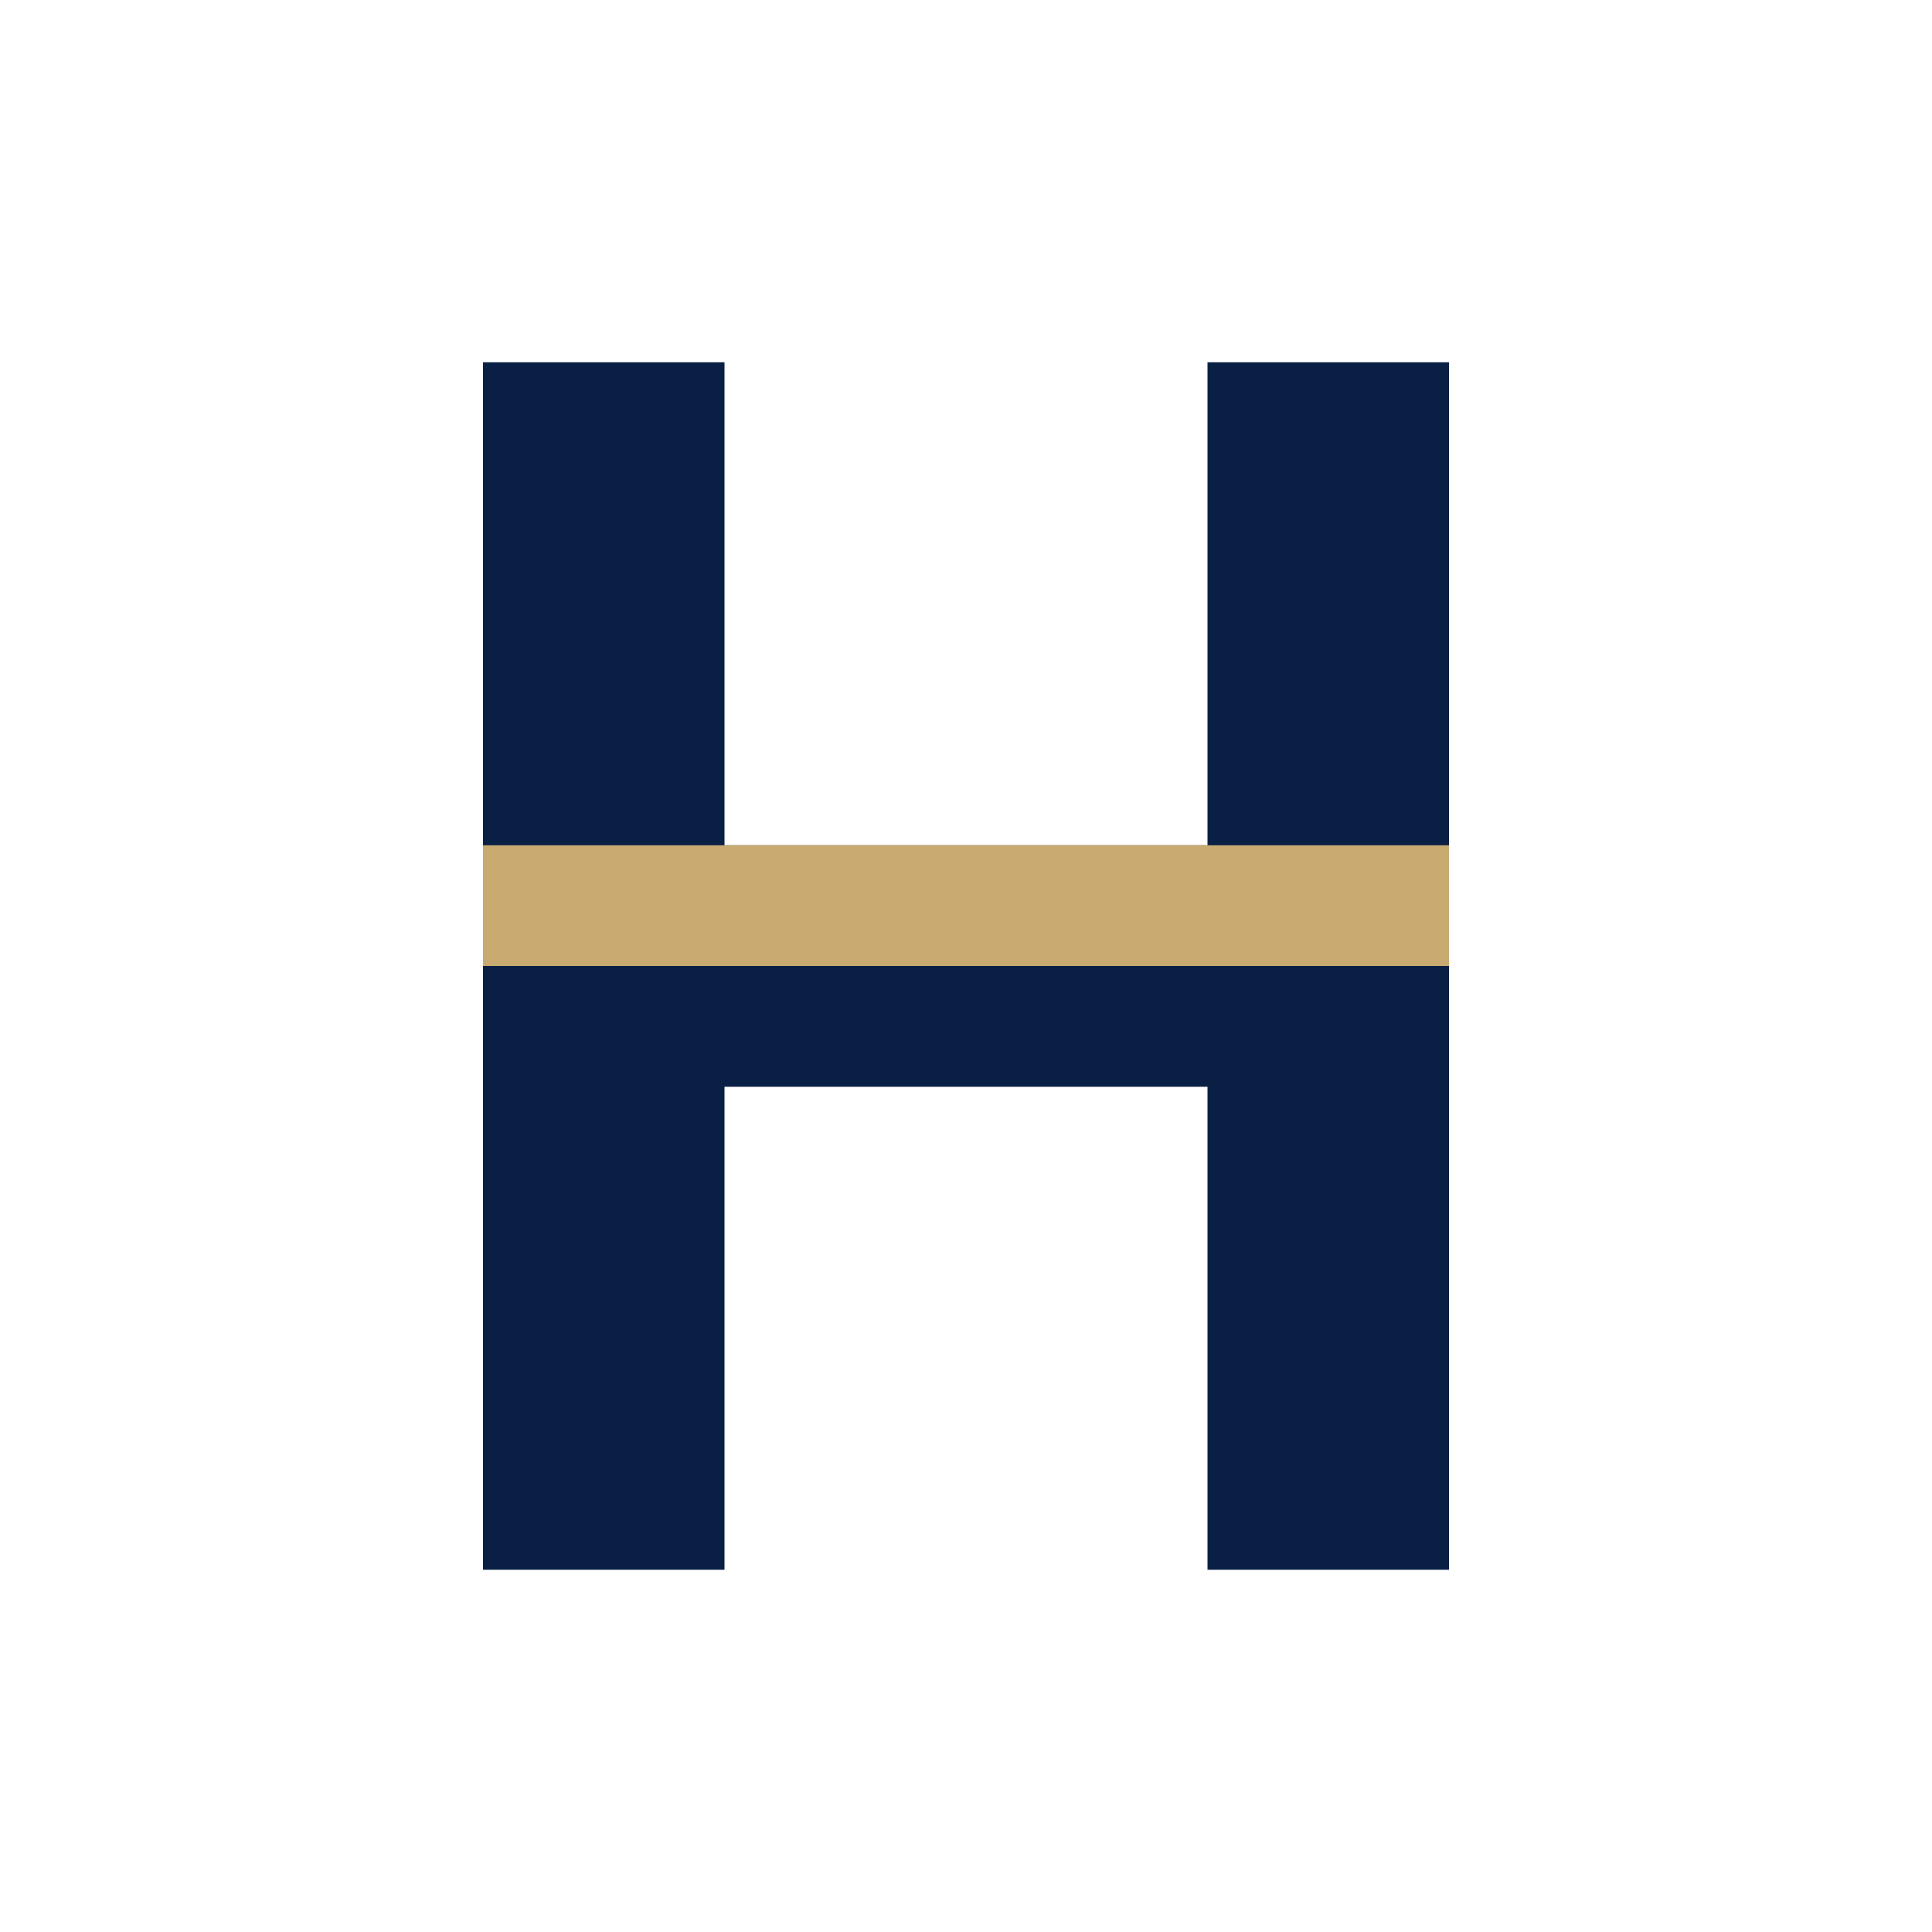 <?xml version="1.0" encoding="UTF-8"?>
<svg width="32" height="32" viewBox="0 0 32 32" fill="none" xmlns="http://www.w3.org/2000/svg">
  <!-- White Background -->
  <rect width="32" height="32" fill="#FFFFFF"/>
  <!-- Letter H in Deep Navy -->
  <path d="M8 6h4v8h8V6h4v20h-4v-8h-8v8H8V6z" fill="#0A1F44"/>
  <!-- Gold Accent -->
  <rect x="8" y="14" width="16" height="2" fill="#C9AA71"/>
</svg> 
